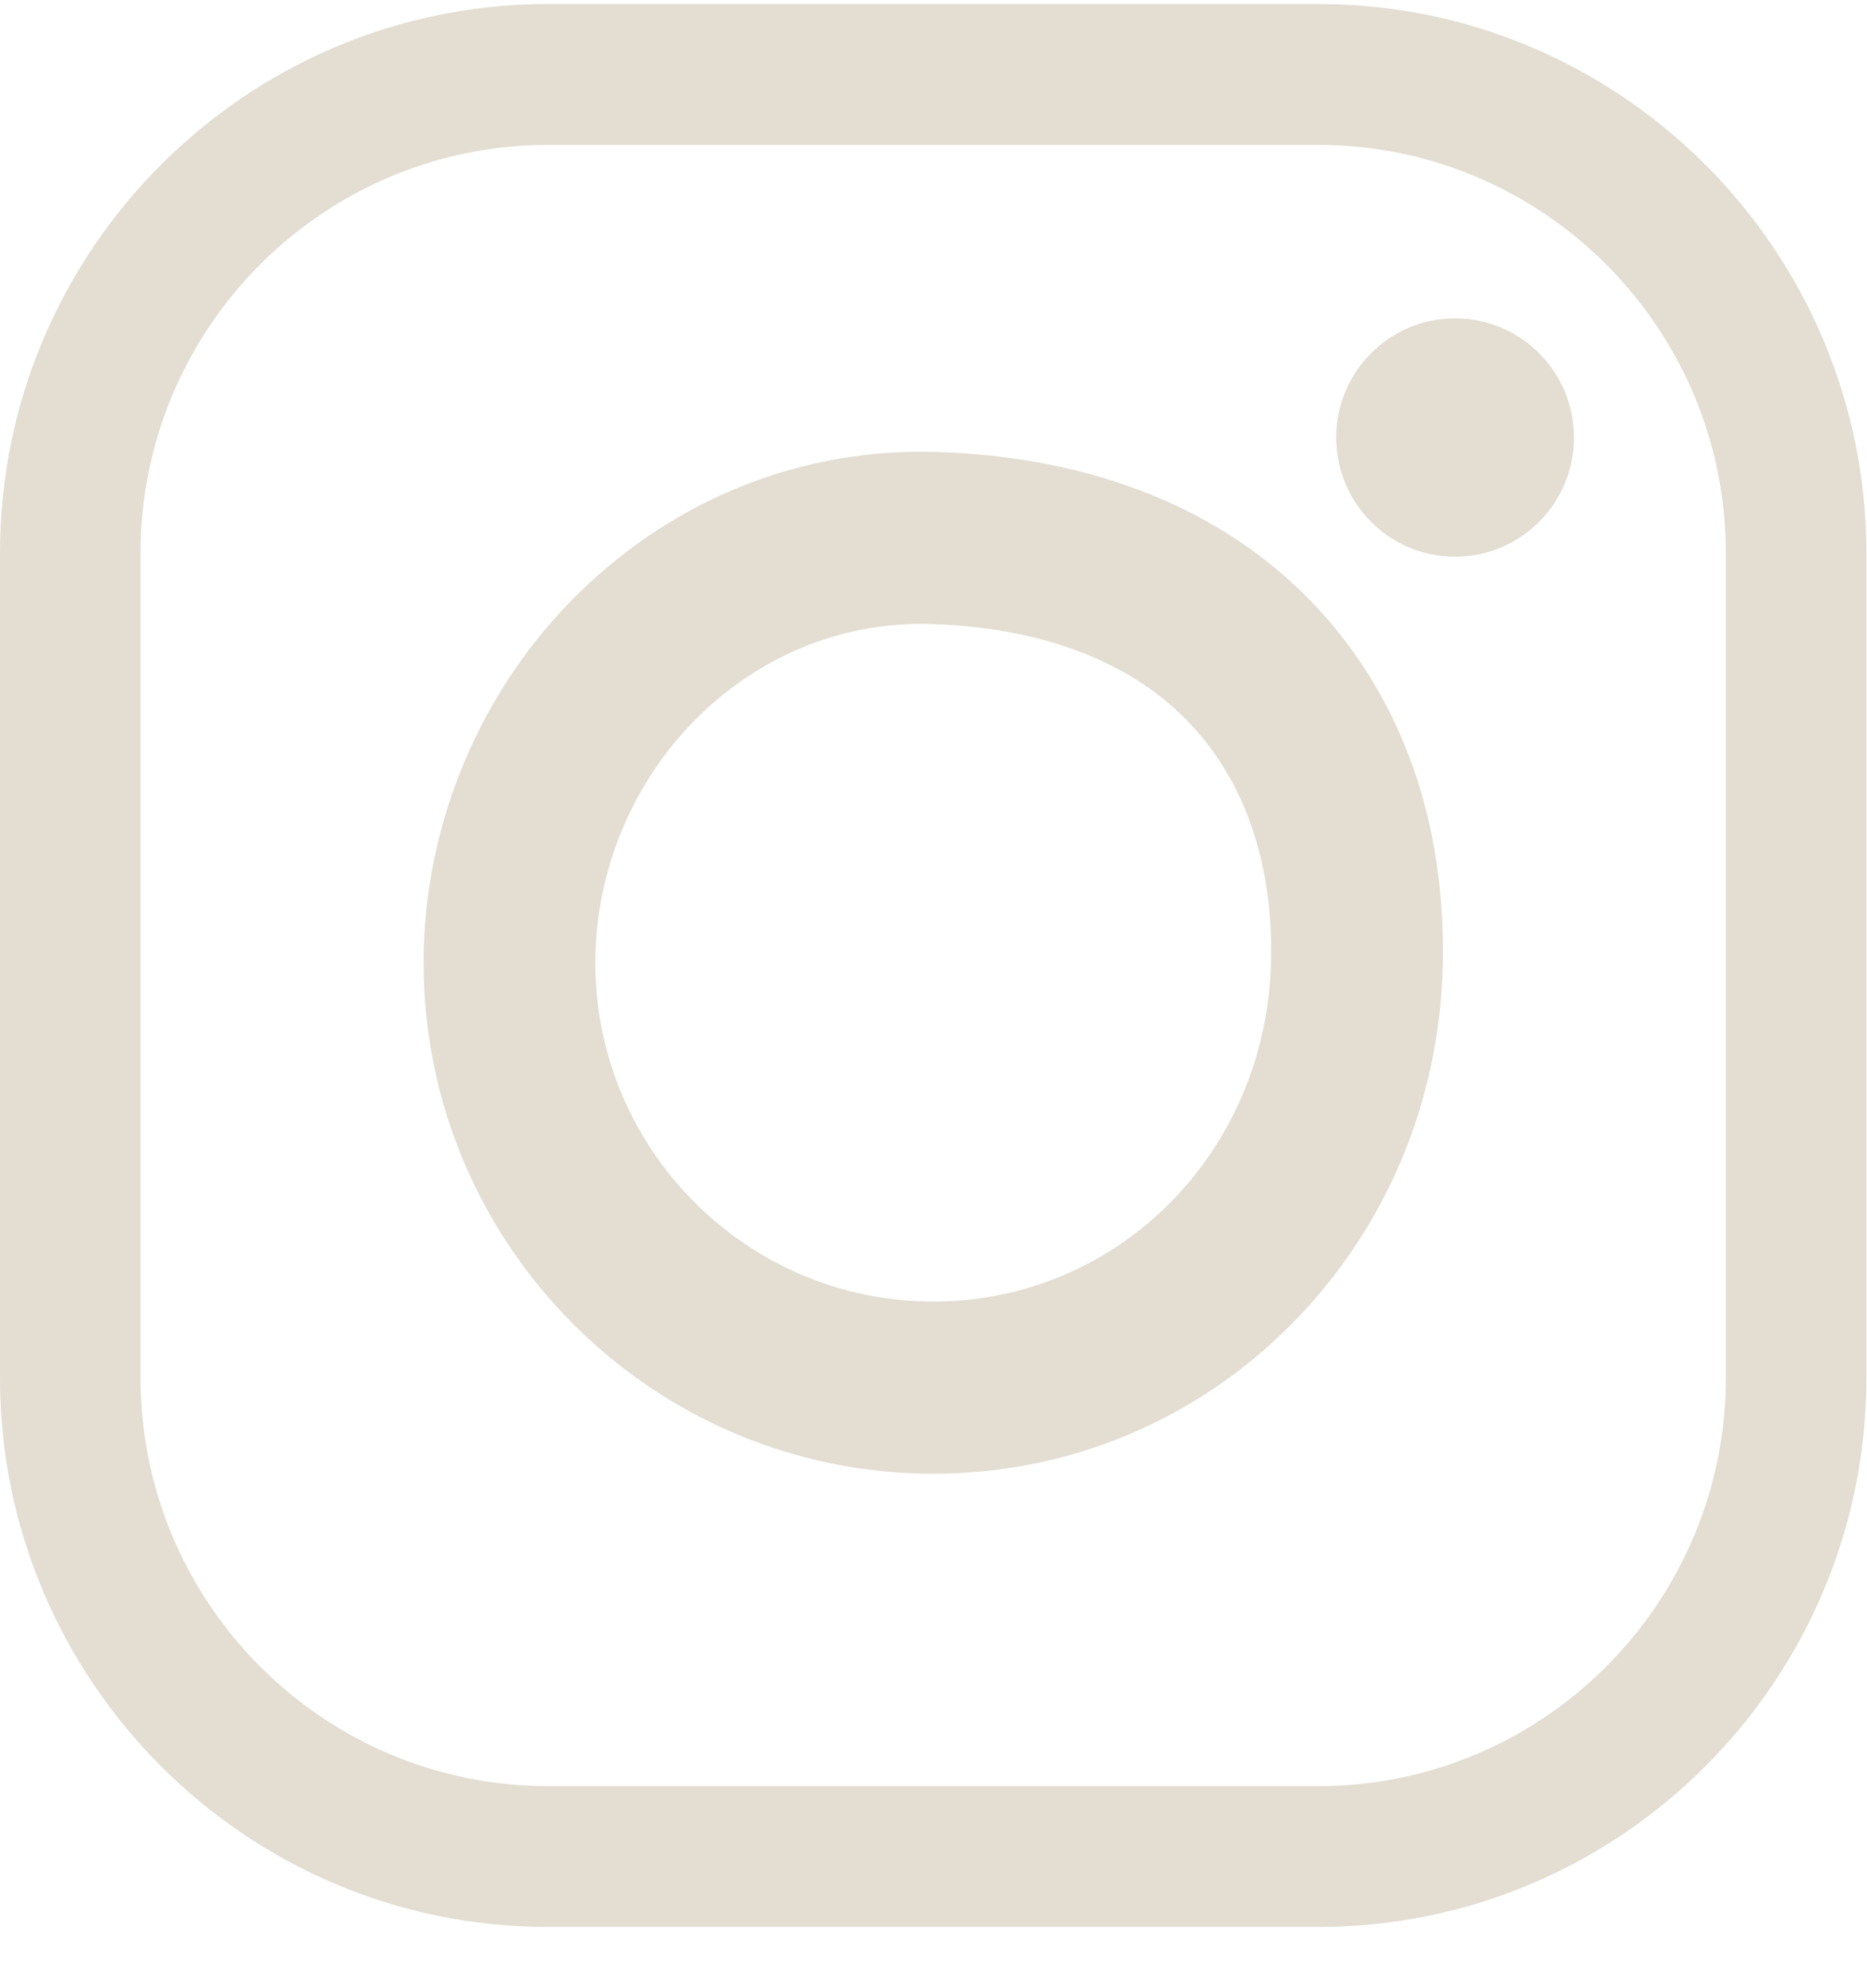 <?xml version="1.0" encoding="UTF-8"?>
<svg width="31px" height="33px" viewBox="0 0 31 33" version="1.1" xmlns="http://www.w3.org/2000/svg" xmlns:xlink="http://www.w3.org/1999/xlink">
    <!-- Generator: Sketch 50.2 (55047) - http://www.bohemiancoding.com/sketch -->
    <title>Instagram Icon - Tan</title>
    <desc>Created with Sketch.</desc>
    <defs></defs>
    <g id="Instagram-Icon---Tan" stroke="none" stroke-width="1" fill="none" fill-rule="evenodd">
        <g id="Instagram-Icon" fill="#E3DDD2">
            <g id="Group-3" transform="translate(0, 0.05)">
                <path d="M9.097,2.355 C5.367,2.355 2.333,5.396 2.333,9.134 L2.333,22.816 C2.333,26.555 5.367,29.596 9.097,29.596 L21.892,29.596 C25.622,29.596 28.657,26.555 28.657,22.816 L28.657,9.134 C28.657,5.396 25.622,2.355 21.892,2.355 L9.097,2.355 Z M21.892,31.933 L9.097,31.933 C4.081,31.933 -6.65236051e-06,27.844 -6.65236051e-06,22.816 L-6.65236051e-06,9.134 C-6.65236051e-06,4.107 4.081,0.017 9.097,0.017 L21.892,0.017 C26.909,0.017 30.99,4.107 30.99,9.134 L30.99,22.816 C30.99,27.844 26.909,31.933 21.892,31.933 Z" id="Fill-1"></path>
            </g>
            <path d="M15.3,10.355 C13.93,10.355 12.626,10.892 11.614,11.877 C10.515,12.947 9.885,14.443 9.885,15.98 C9.885,19.08 12.402,21.603 15.495,21.603 C18.572,21.603 21.036,19.119 21.105,15.949 C21.14,14.35 20.681,12.995 19.778,12.029 C18.807,10.99 17.312,10.412 15.453,10.358 C15.402,10.356 15.351,10.355 15.3,10.355 M15.495,24.46 C10.829,24.46 7.034,20.656 7.034,15.98 C7.034,13.675 7.979,11.432 9.628,9.828 C11.235,8.263 13.333,7.437 15.537,7.502 C18.171,7.579 20.357,8.469 21.859,10.075 C23.282,11.598 24.007,13.651 23.956,16.012 C23.906,18.272 23.017,20.389 21.45,21.972 C19.863,23.576 17.748,24.46 15.495,24.46" id="Fill-4"></path>
            <path d="M26.134,7.262 C26.134,8.354 25.251,9.24 24.161,9.24 C23.071,9.24 22.187,8.354 22.187,7.262 C22.187,6.17 23.071,5.284 24.161,5.284 C25.251,5.284 26.134,6.17 26.134,7.262" id="Fill-6"></path>
        </g>
    </g>
</svg>